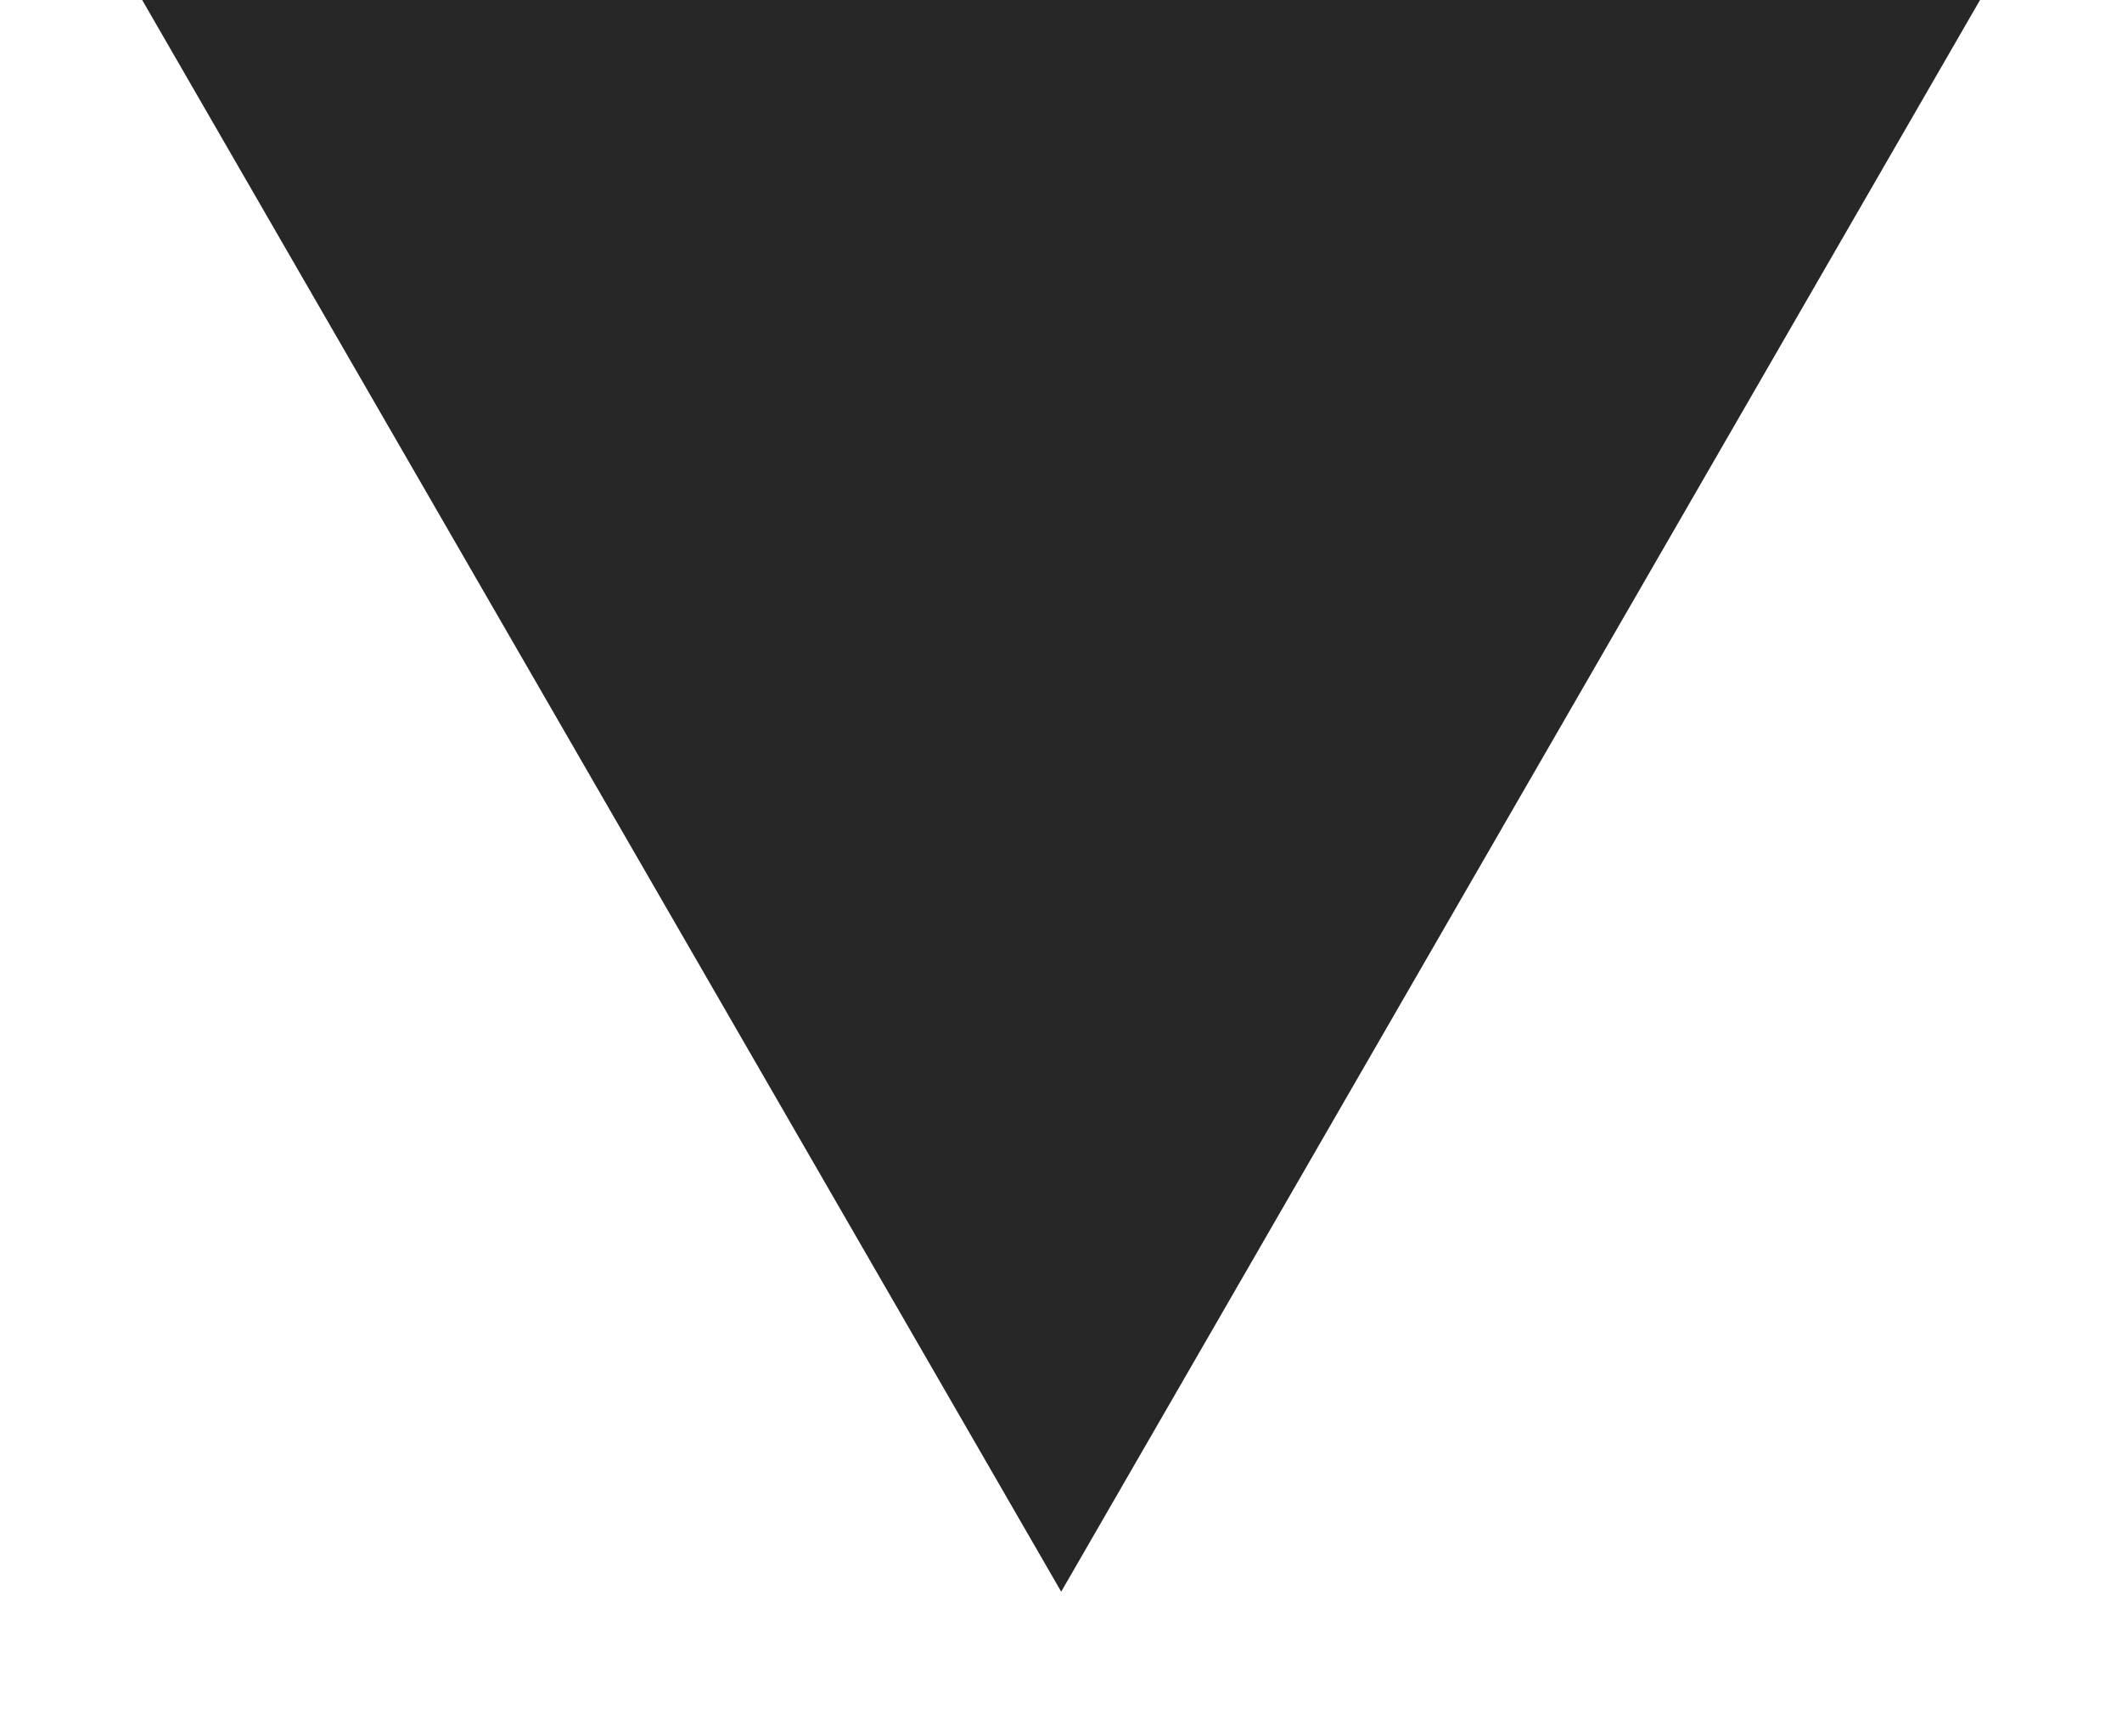 <?xml version="1.0" encoding="UTF-8"?> <svg xmlns="http://www.w3.org/2000/svg" width="11" height="9" viewBox="0 0 11 9" fill="none"> <path d="M5.501 8.25L0.737 -8.32814e-07L10.264 0L5.501 8.25Z" fill="#272727"></path> </svg> 
